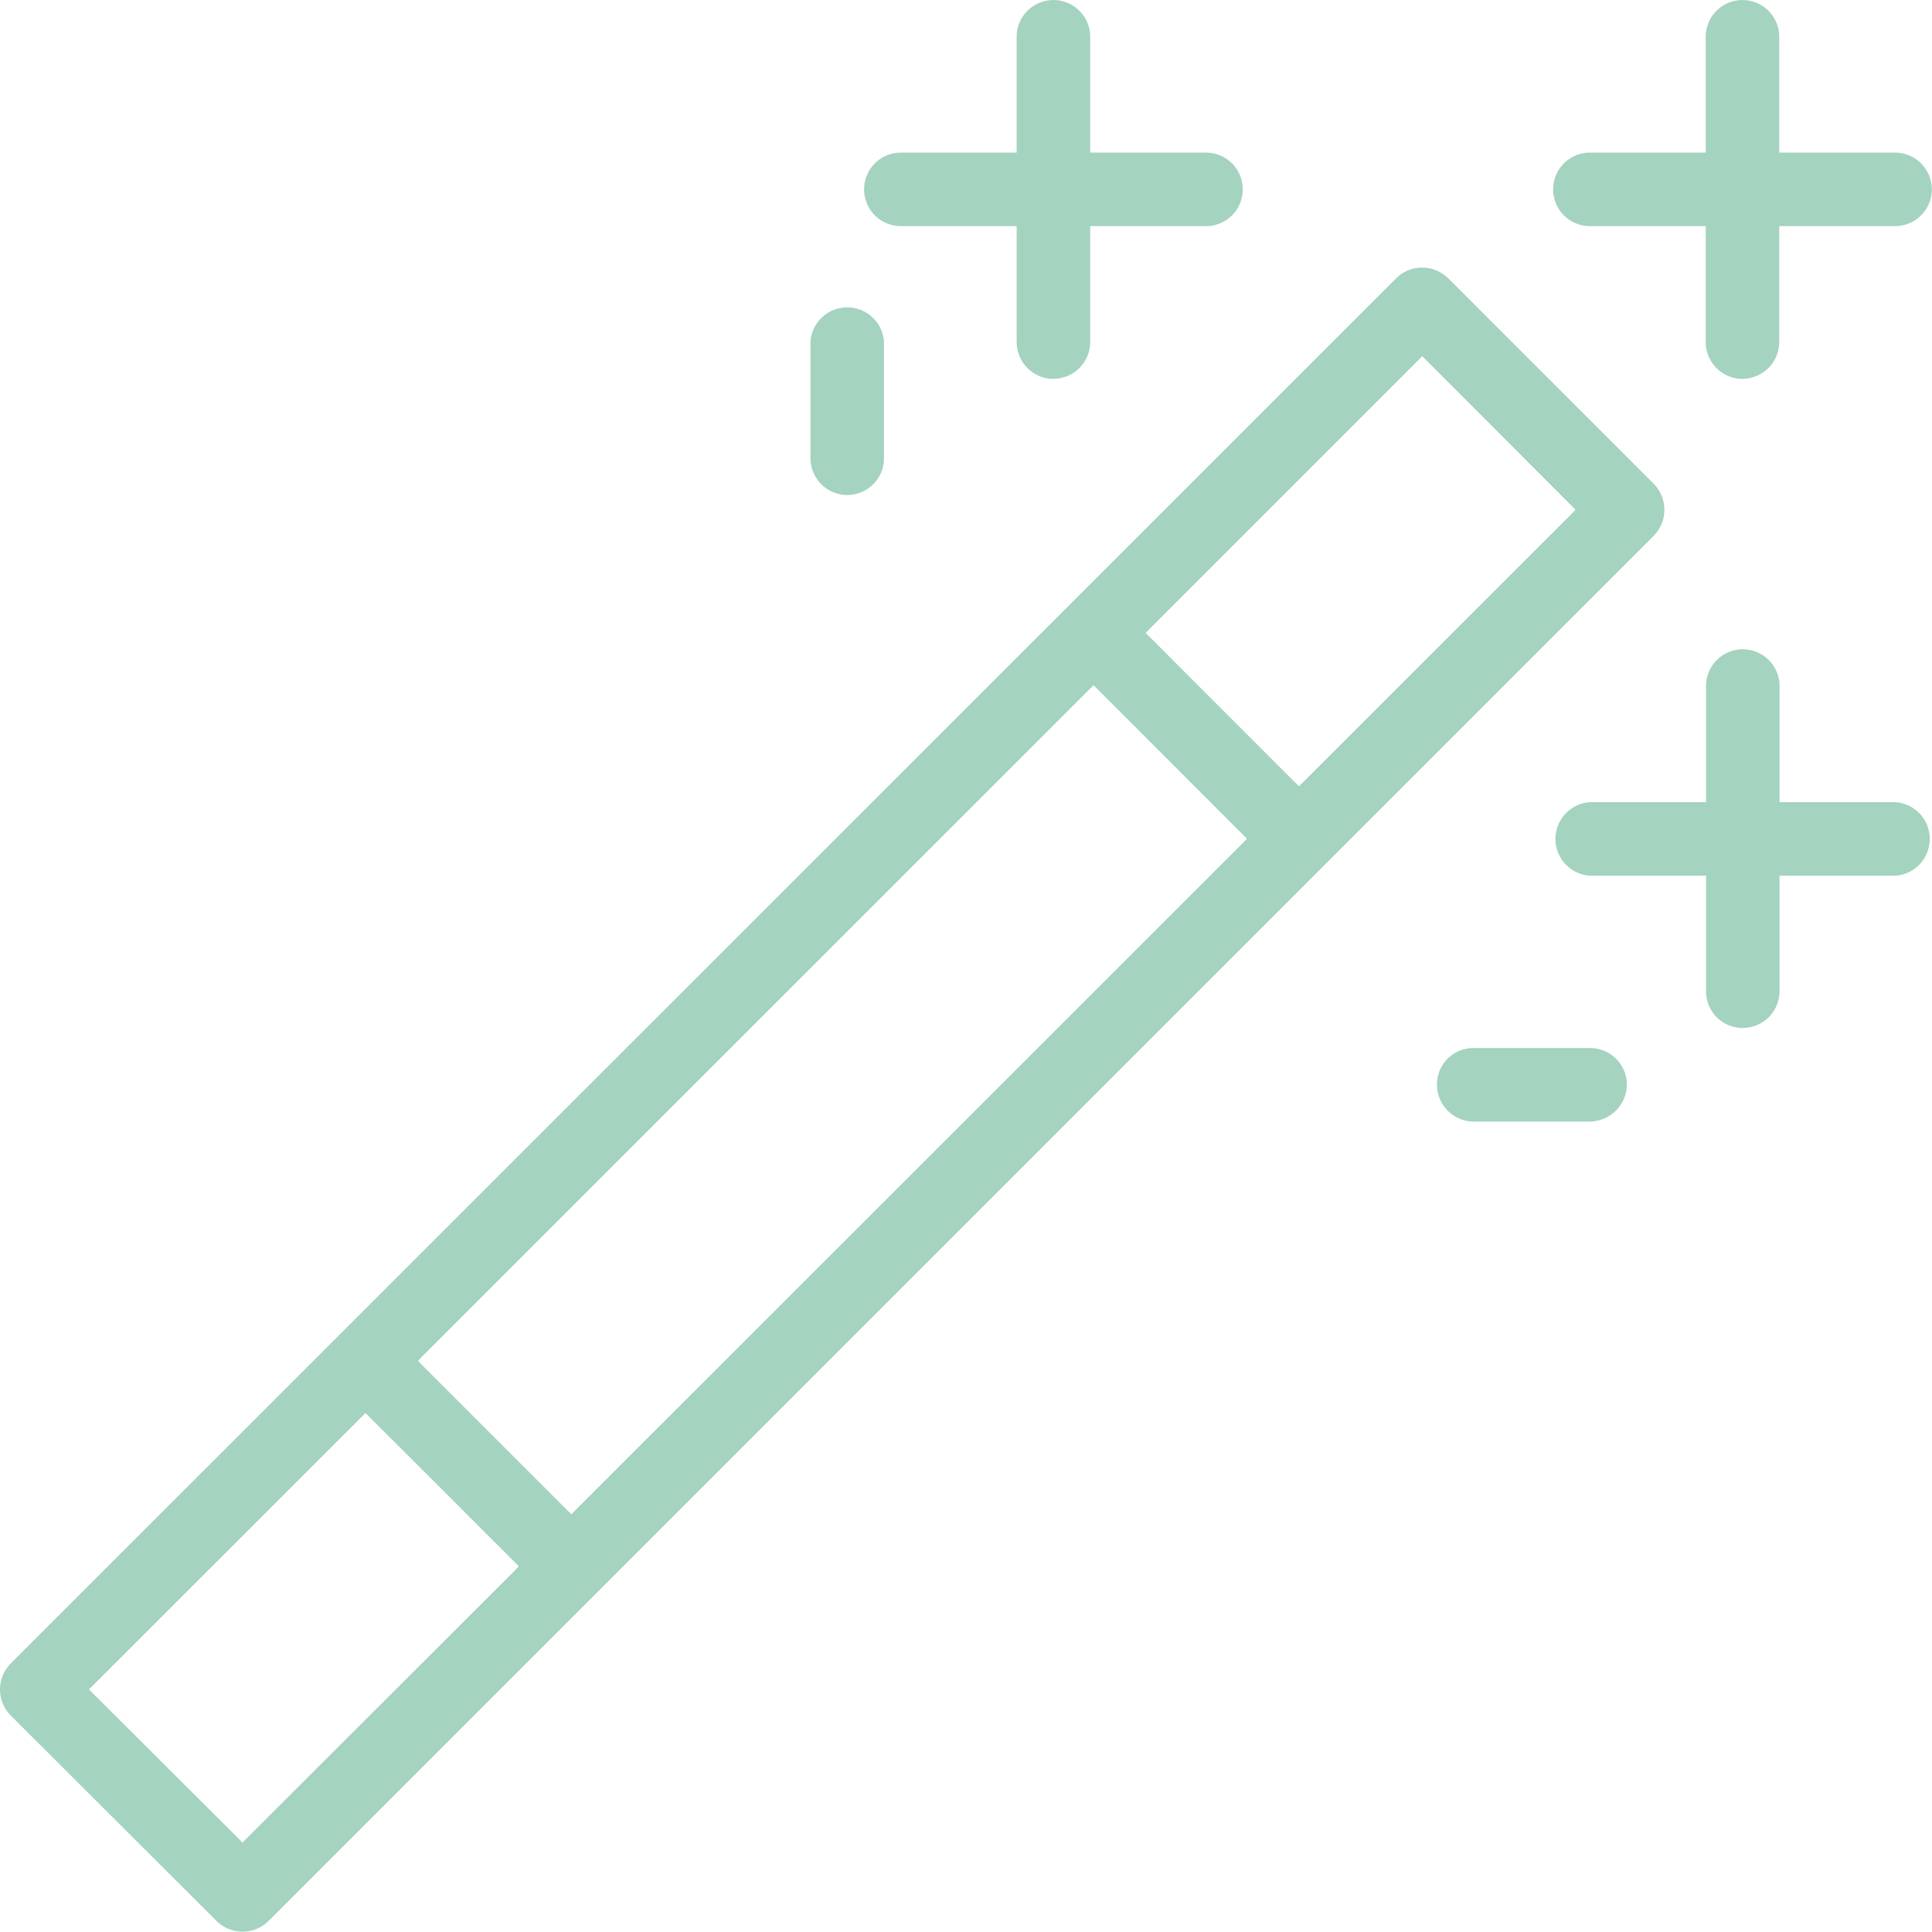 <svg xmlns="http://www.w3.org/2000/svg" width="49.92" height="49.911" viewBox="0 0 49.92 49.911">
  <g id="magic-wand" transform="translate(-0.147 -0.152)">
    <path id="Subtraction_2" data-name="Subtraction 2" d="M13117.566,15871.865a.956.956,0,0,1-.673-.278l-5.314-5.306a.954.954,0,0,1,0-1.347l35.795-35.787a.932.932,0,0,1,.673-.278.95.95,0,0,1,.674.278l5.306,5.306a.954.954,0,0,1,0,1.347l-35.787,35.787A.942.942,0,0,1,13117.566,15871.865Zm3.182-13.405h0l-7.043,7.039-.107.107,3.864,3.853.1.107,7.043-7.035.1-.107-3.86-3.859-.1-.1Zm18.806-18.8h0l-17.355,17.352-.1.107,3.859,3.859.107.1,17.353-17.348.1-.107-3.86-3.863-.1-.1Zm8.492-8.5h0l-7.042,7.043-.1.107,3.855,3.859.107.1,7.043-7.038.1-.107-3.855-3.86-.108-.107Zm4.335,19.774h-3a.955.955,0,0,1-.952-.956.938.938,0,0,1,.952-.944h3a.951.951,0,0,1,.956.944A.968.968,0,0,1,13152.381,15850.933Zm3.944-2.418a.948.948,0,0,1-.944-.948v-2.987h-3a.952.952,0,0,1,0-1.9h3v-3a.95.95,0,0,1,1.9,0v3h2.991a.952.952,0,0,1,0,1.9h-2.991v2.987A.953.953,0,0,1,13156.325,15848.515Zm-23.128-13.771a.955.955,0,0,1-.956-.952v-3.007a.952.952,0,0,1,1.9,0v3.007A.951.951,0,0,1,13133.2,15834.744Zm23.128-3a.955.955,0,0,1-.952-.956v-2.992h-2.992a.95.95,0,0,1,0-1.9h2.992v-2.992a.95.95,0,0,1,1.9,0v2.992h2.992a.95.95,0,1,1,0,1.9h-2.992v2.992A.953.953,0,0,1,13156.325,15831.741Zm-17.8,0a.957.957,0,0,1-.956-.956v-2.992h-2.992a.95.95,0,0,1,0-1.9h2.992v-2.992a.95.95,0,0,1,1.9,0v2.992h2.992a.95.95,0,1,1,0,1.9h-2.992v2.992A.951.951,0,0,1,13138.527,15831.741Z" transform="translate(-13111.153 -15821.802)" fill="#a4d3bf"/>
  </g>
</svg>
